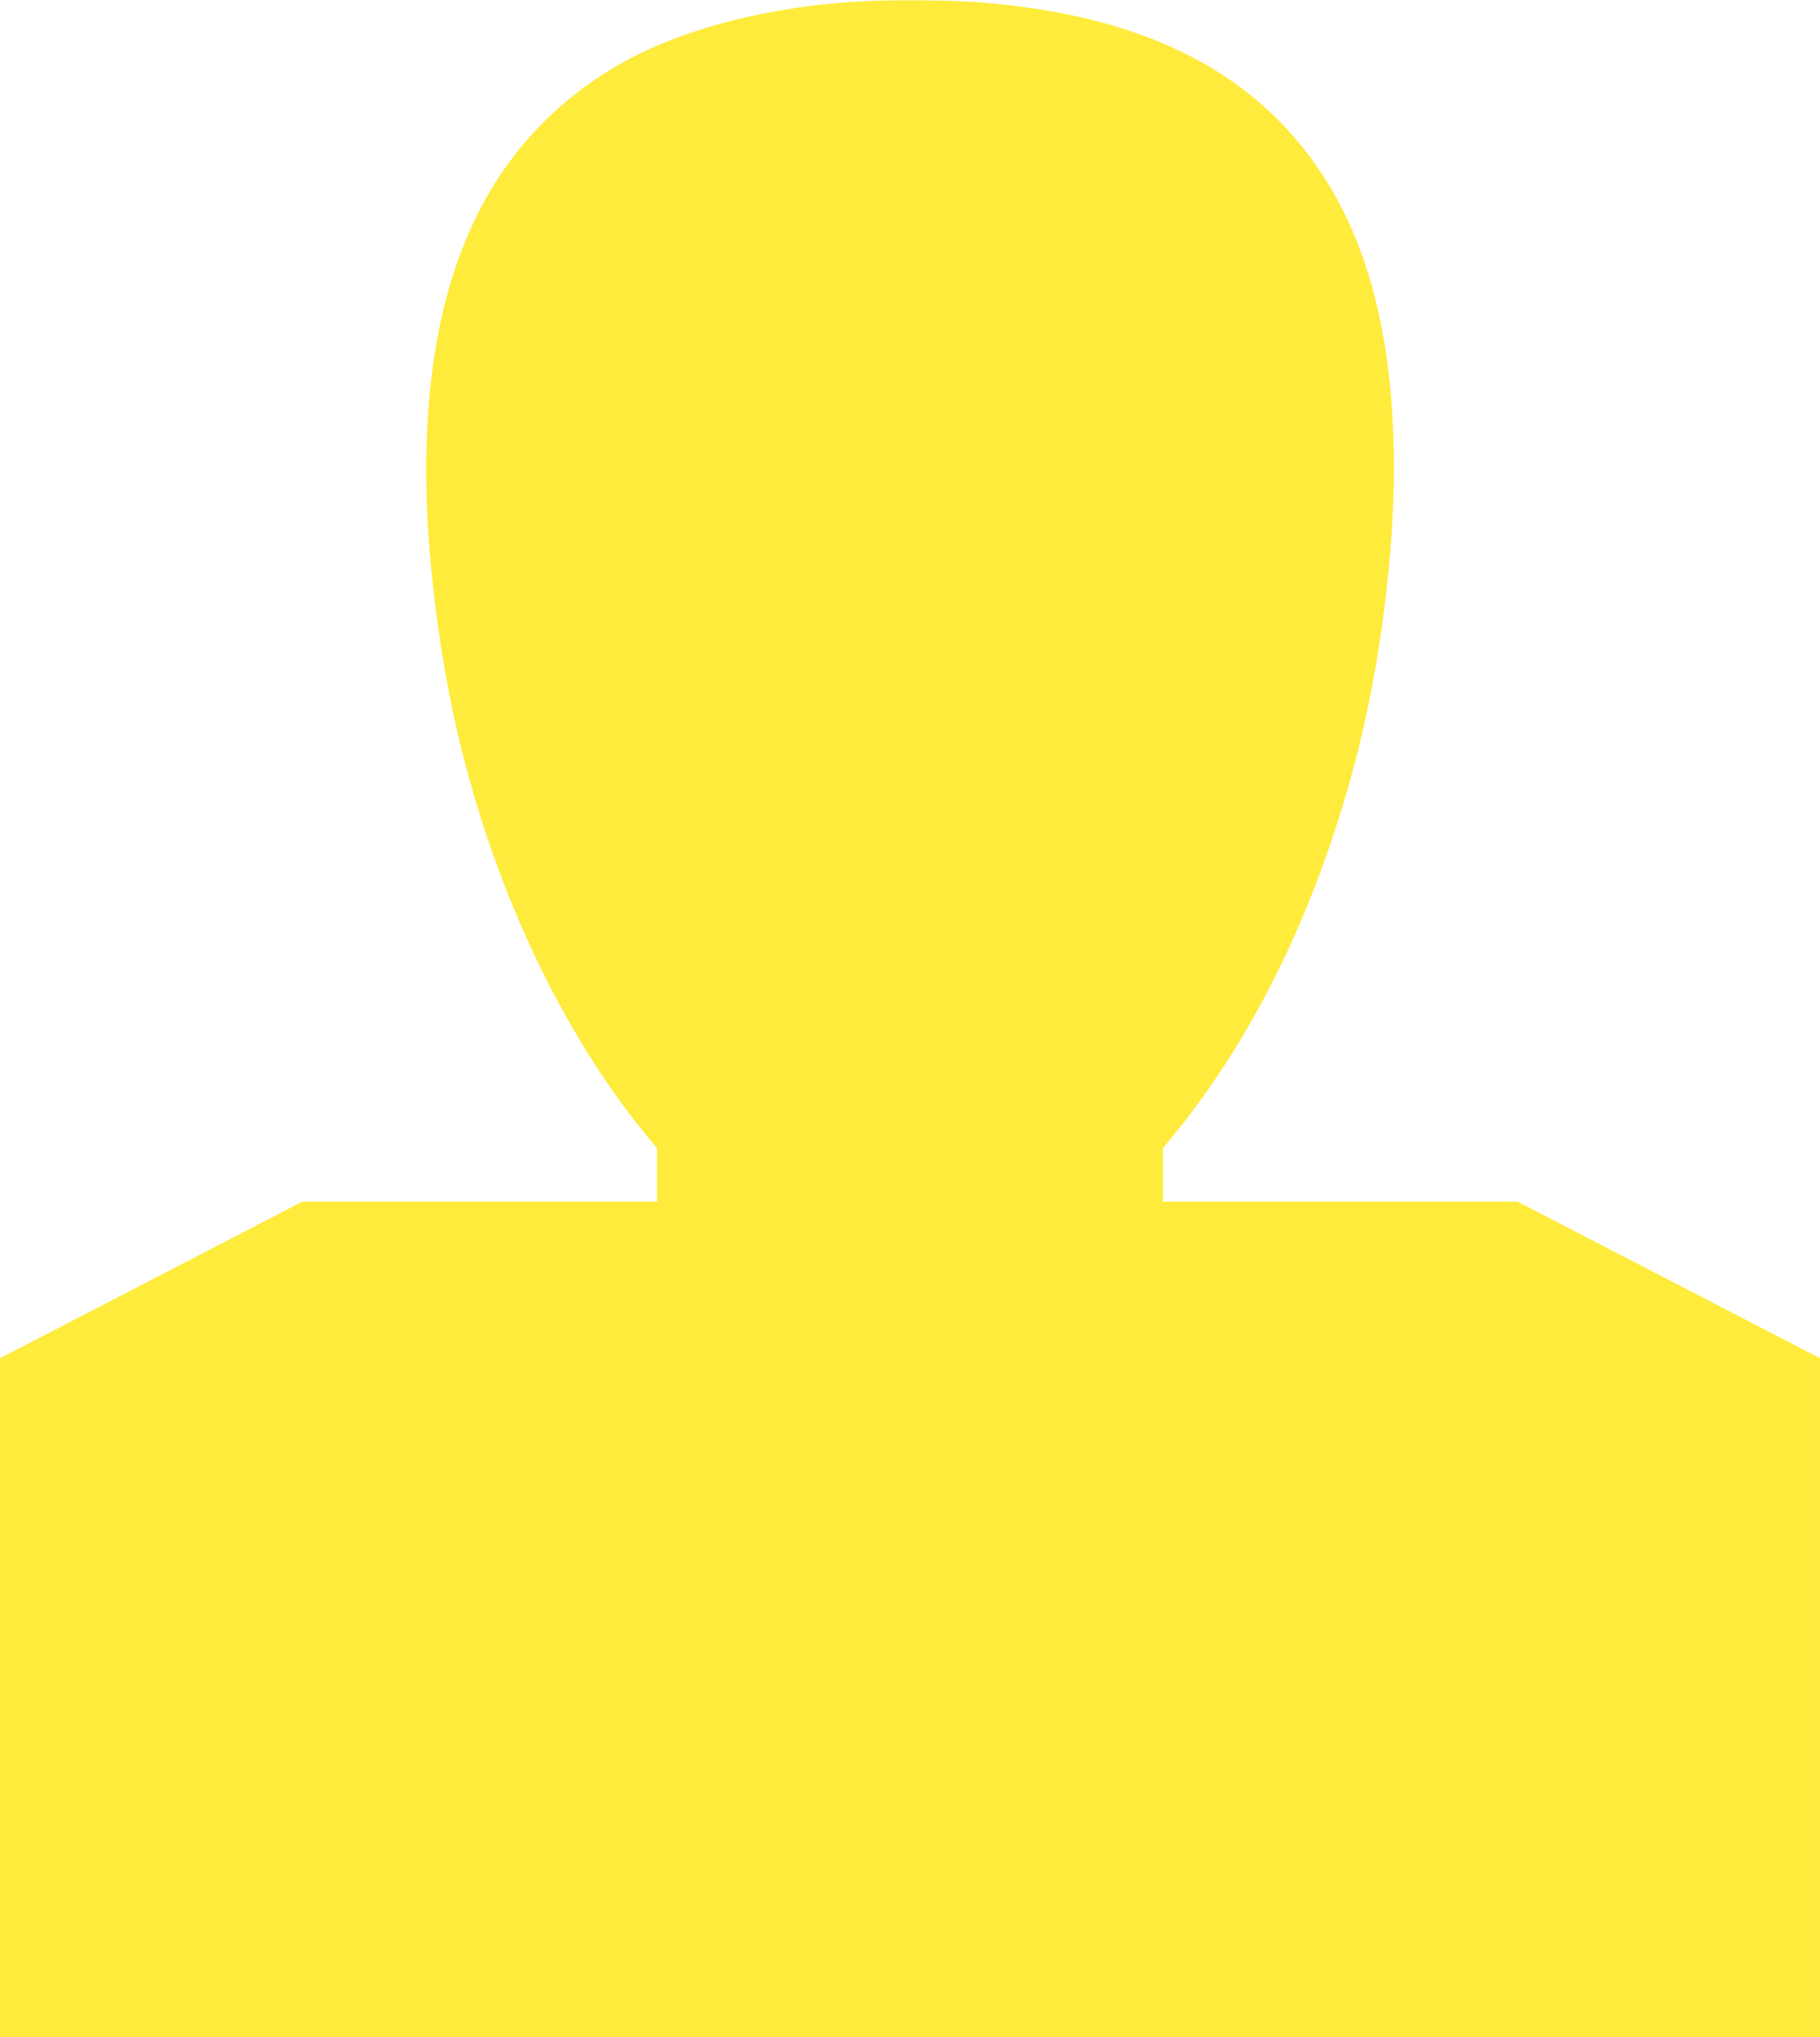 <?xml version="1.0" standalone="no"?>
<!DOCTYPE svg PUBLIC "-//W3C//DTD SVG 20010904//EN"
 "http://www.w3.org/TR/2001/REC-SVG-20010904/DTD/svg10.dtd">
<svg version="1.0" xmlns="http://www.w3.org/2000/svg"
 width="1144pt" height="1280pt" viewBox="0 0 1144 1280"
 preserveAspectRatio="xMidYMid meet">
<g transform="translate(0,1280) scale(0.1,-0.1)"
fill="#ffeb3b" stroke="none">
<path d="M5440 12793 c-554 -27 -1082 -154 -1470 -356 -357 -185 -657 -462
-864 -796 -286 -463 -427 -1056 -427 -1801 0 -515 82 -1173 212 -1708 232
-953 646 -1822 1173 -2467 l66 -80 0 -167 0 -168 -1114 0 -1115 0 -950 -492
-951 -492 0 -2133 0 -2133 5720 0 5720 0 0 2133 0 2133 -951 492 -950 492
-1115 0 -1114 0 0 168 0 167 61 75 c528 644 929 1482 1169 2440 137 547 222
1221 222 1760 -1 996 -241 1706 -744 2202 -441 434 -1074 673 -1933 728 -145
9 -483 11 -645 3z"/>
</g>
</svg>
